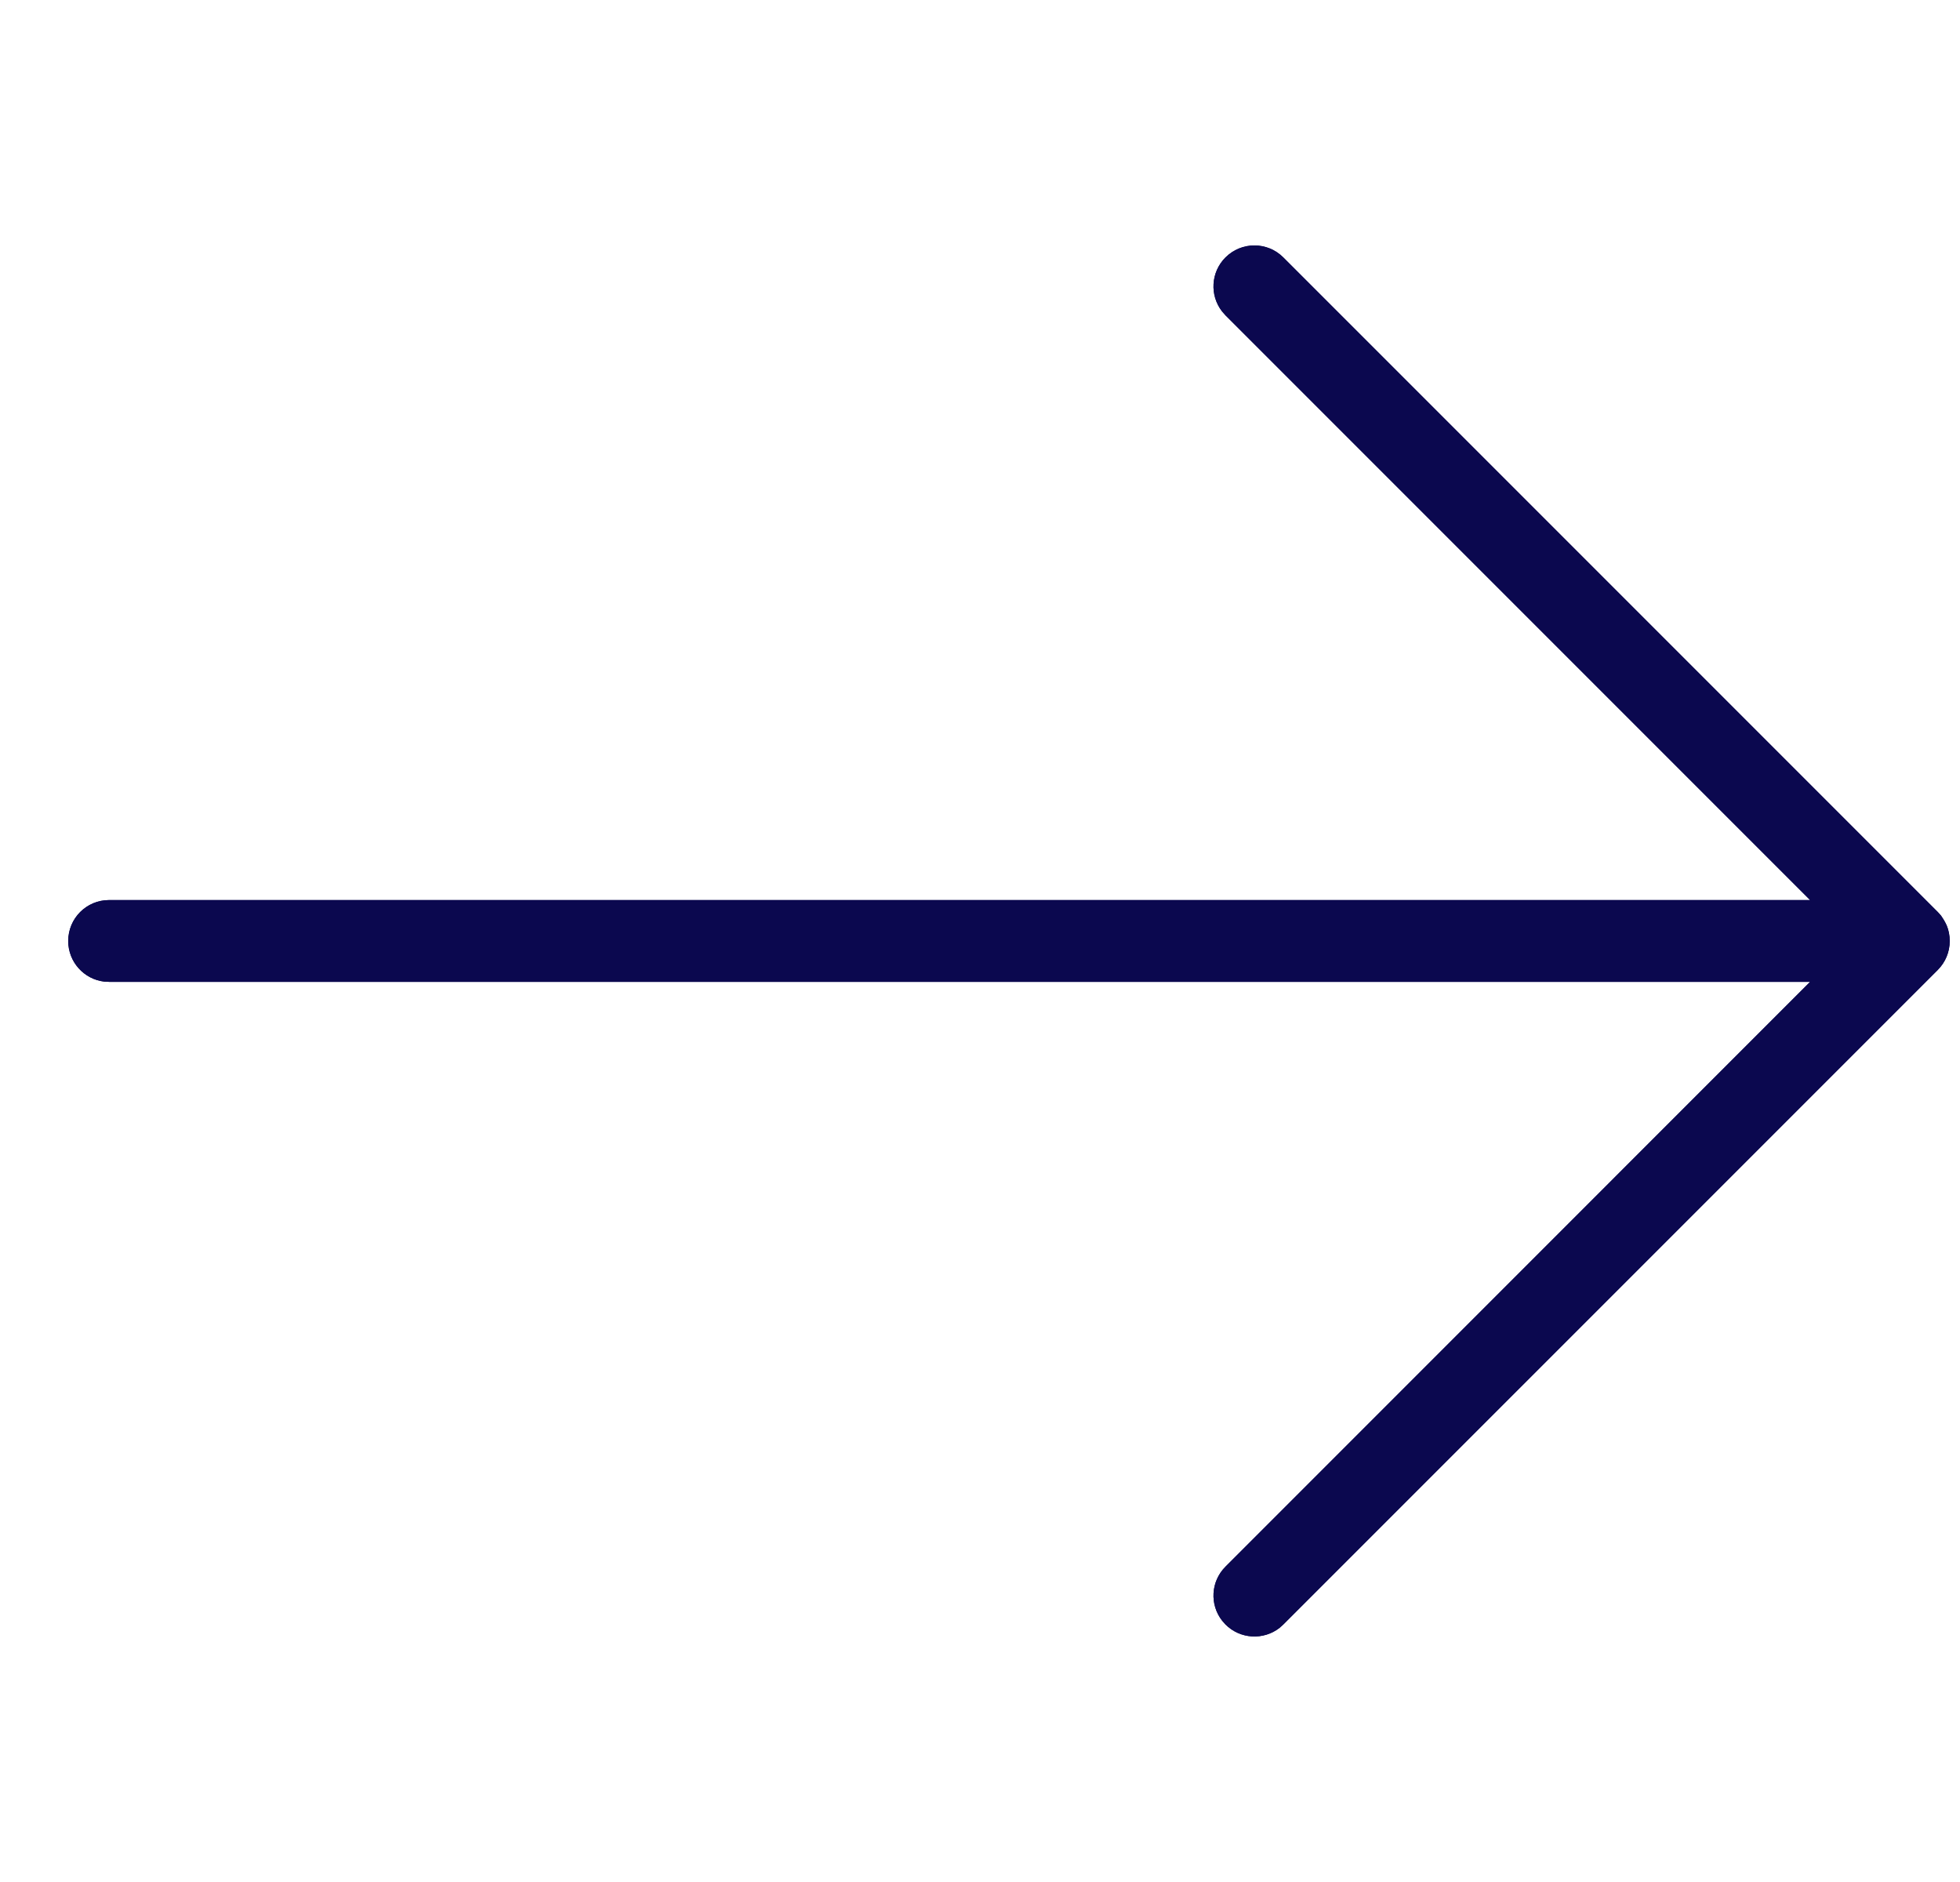 <svg width="25" height="24" viewBox="0 0 25 24" fill="none" xmlns="http://www.w3.org/2000/svg">
<path fill-rule="evenodd" clip-rule="evenodd" d="M24.83 11.8C24.855 11.861 24.869 11.929 24.869 12C24.869 12.144 24.811 12.274 24.717 12.368C24.717 12.368 24.717 12.369 24.717 12.369L16.369 20.716L16.32 20.76C16.115 20.919 15.819 20.904 15.631 20.716L15.588 20.667C15.428 20.462 15.443 20.167 15.631 19.979L23.088 12.521L1.391 12.521L1.33 12.518C1.071 12.488 0.87 12.267 0.87 12C0.87 11.711 1.103 11.478 1.391 11.478L23.088 11.478L15.631 4.021L15.588 3.972C15.428 3.767 15.443 3.471 15.631 3.283C15.835 3.079 16.165 3.079 16.369 3.283L24.716 11.63L24.717 11.631L24.76 11.679" fill="#0B084F"/>
<path fill-rule="evenodd" clip-rule="evenodd" d="M24.83 11.801C24.856 11.862 24.869 11.929 24.869 12C24.869 12.14 24.814 12.268 24.723 12.362C24.721 12.364 24.718 12.367 24.716 12.369L16.369 20.716L16.32 20.76C16.115 20.919 15.819 20.904 15.631 20.716L15.588 20.667C15.428 20.462 15.443 20.167 15.631 19.979L23.088 12.521L1.391 12.521L1.33 12.518C1.071 12.488 0.87 12.267 0.87 12C0.87 11.711 1.103 11.478 1.391 11.478L23.088 11.478L15.631 4.021L15.588 3.972C15.428 3.767 15.443 3.471 15.631 3.283C15.835 3.079 16.165 3.079 16.369 3.283L24.717 11.631L24.717 11.631C24.732 11.646 24.746 11.662 24.76 11.679L24.76 11.68C24.789 11.718 24.813 11.758 24.83 11.801Z" fill="#0B084F"/>
</svg>
